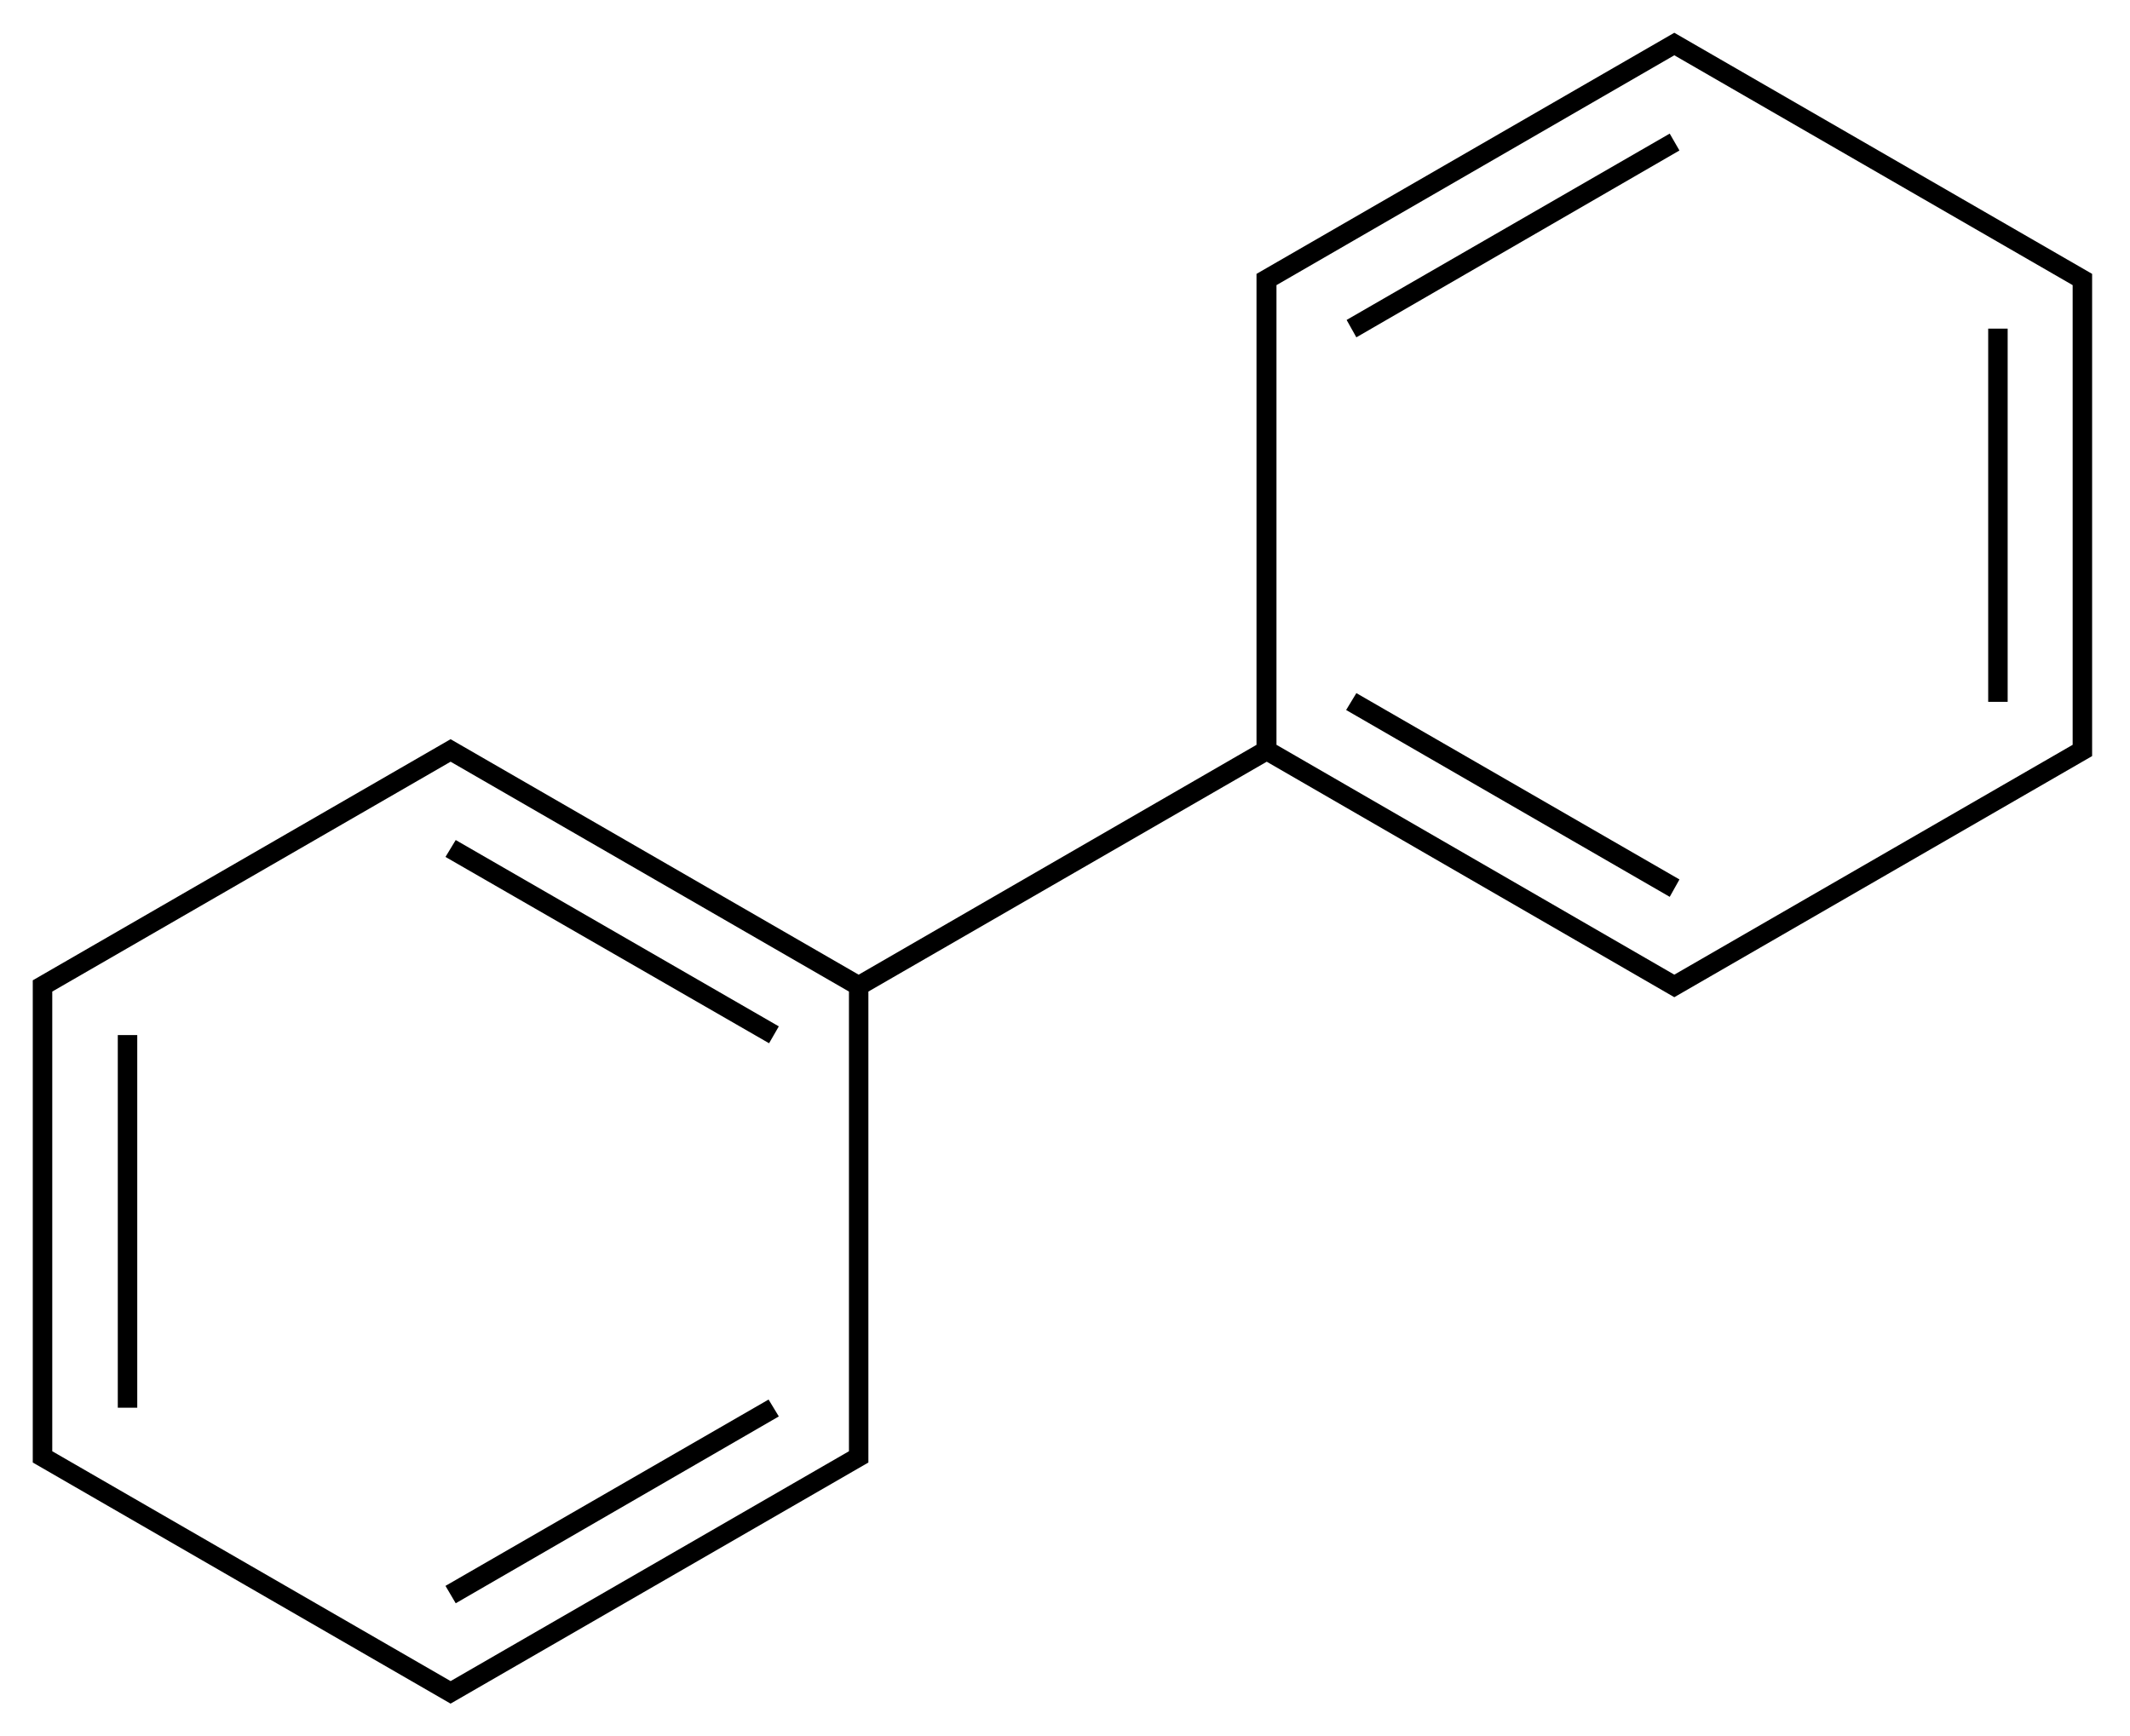 <svg xmlns:rdf="http://www.w3.org/1999/02/22-rdf-syntax-ns#" xmlns="http://www.w3.org/2000/svg" height="106" shape-rendering="geometricPrecision" width="130" version="1.1" xmlns:cc="http://creativecommons.org/ns#" xmlns:dc="http://purl.org/dc/elements/1.1/" preserveAspectRatio="xMidYMid">
<title>1,1&apos;-biphenyl</title>

<path d="M102.188,2,76.688,16.719,76.688,45.469,52.406,59.5,27.5,45.125,2,59.844,2,89.281,27.5,104,53,89.281,53,60.531,77.312,46.5,102.188,60.875,127.688,46.156,127.688,16.719,102.188,2zm0,1.375,24.312,14.031,0,28.062-24.312,14.031-24.281-14.031,0-28.062,24.281-14.031zm-0.281,4.781-19.719,11.375,0.594,1.062,19.719-11.406-0.594-1.031zm19.438,11.906,0,22.781,1.188,0,0-22.781-1.188,0zm-38.562,22.25-0.625,1.031,19.75,11.406,0.594-1.062-19.719-11.375zm-55.281,4.188,24.312,14.031,0,28.062-24.312,14.031-24.312-14.031,0-28.062,24.312-14.031zm0.312,4.781-0.625,1.031,19.75,11.375,0.594-1.031-19.719-11.375zm-20.625,11.906,0,22.75,1.188,0,0-22.75-1.188,0zm39.719,22.25-19.719,11.375,0.625,1.062,19.719-11.406-0.625-1.031z" fill="#000"/>
</svg>
